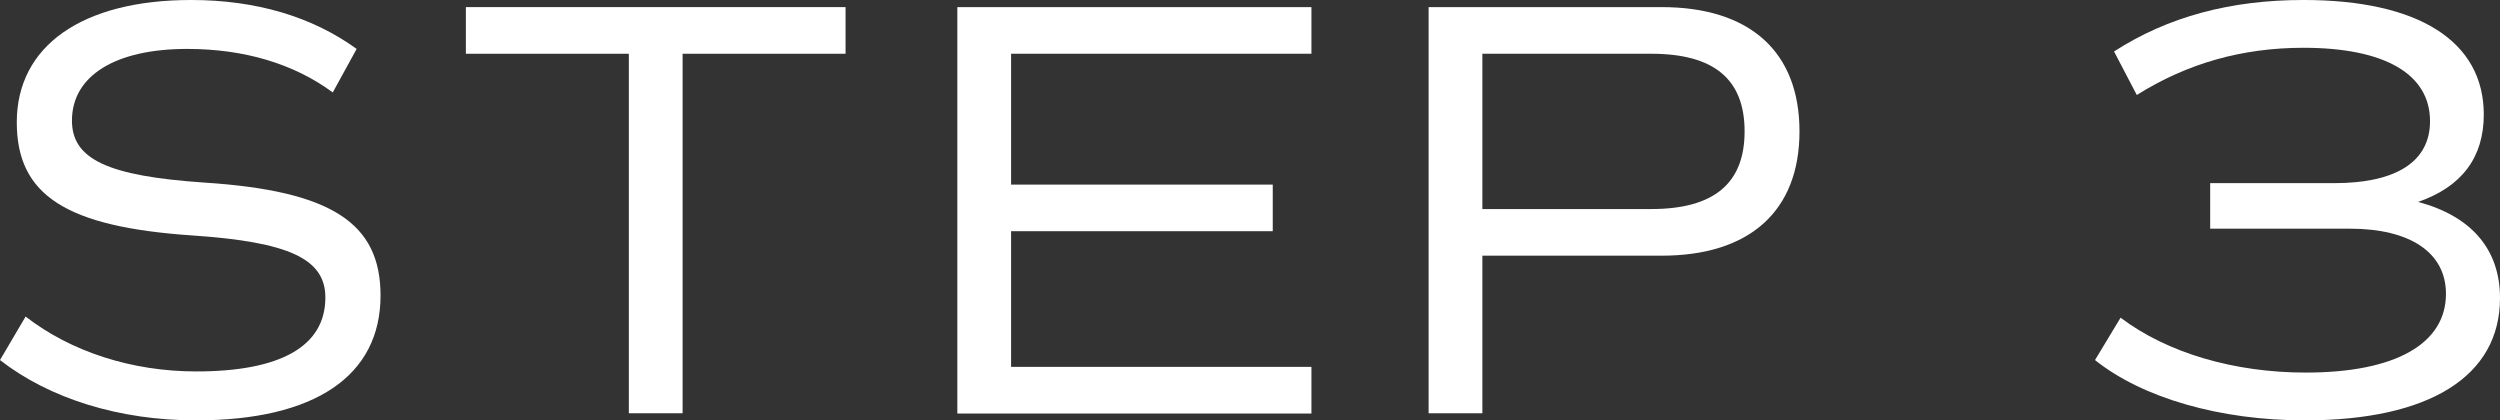<?xml version="1.0" encoding="UTF-8"?><svg id="_レイヤー_2" xmlns="http://www.w3.org/2000/svg" width="87.9" height="14.78" viewBox="0 0 87.9 14.78"><rect x="0" y="0" width="87.9" height="14.78" fill="#333333" stroke="none"/><defs><style>.cls-1{fill:#fff;}</style></defs><g id="_レイヤー_1-2"><g><path class="cls-1" d="M0,12.66l.9-1.53c1.6,1.24,3.74,1.93,6,1.93,2.96,0,4.54-.88,4.54-2.6,0-1.36-1.28-1.95-4.66-2.18C2.33,7.98,.59,6.87,.59,4.3,.59,1.62,2.88,0,6.72,0c2.29,0,4.26,.59,5.82,1.72l-.84,1.53c-1.37-1.01-3.11-1.53-5.12-1.53-2.52,0-4.05,.94-4.05,2.52,0,1.36,1.26,1.95,4.66,2.18,4.45,.29,6.19,1.41,6.19,3.97,0,2.83-2.31,4.39-6.49,4.39-2.69,0-5.14-.76-6.89-2.12Z"/><path class="cls-1" d="M29.73,1.89h-5.73V14.53h-1.89V1.89h-5.73V.25h13.35V1.89Z"/><path class="cls-1" d="M35.55,1.89V6.49h9.2v1.64h-9.2v4.77h10.56v1.64h-12.45V.25h12.45V1.89h-10.56Z"/><path class="cls-1" d="M63.27,4.62c0,2.79-1.74,4.37-4.85,4.37h-6.3v5.54h-1.89V.25h8.19c3.11,0,4.85,1.57,4.85,4.37Zm-1.93,0c0-1.83-1.07-2.73-3.28-2.73h-5.94V7.35h5.94c2.2,0,3.28-.9,3.28-2.73Z"/><path class="cls-1" d="M87.9,10.48c0,2.75-2.48,4.3-6.87,4.3-2.96,0-5.69-.78-7.37-2.12l.9-1.49c1.64,1.24,3.99,1.93,6.51,1.93,3.15,0,4.93-1.01,4.93-2.77,0-1.45-1.26-2.29-3.38-2.29h-4.91v-1.6h4.35c2.2,0,3.38-.76,3.38-2.18,0-1.66-1.6-2.58-4.45-2.58-2.16,0-4.09,.55-5.86,1.66l-.8-1.53c1.89-1.22,4.09-1.81,6.66-1.81,4.05,0,6.34,1.45,6.34,4.03,0,1.51-.78,2.54-2.31,3.07,1.87,.5,2.88,1.66,2.88,3.38Z"/></g></g></svg>
